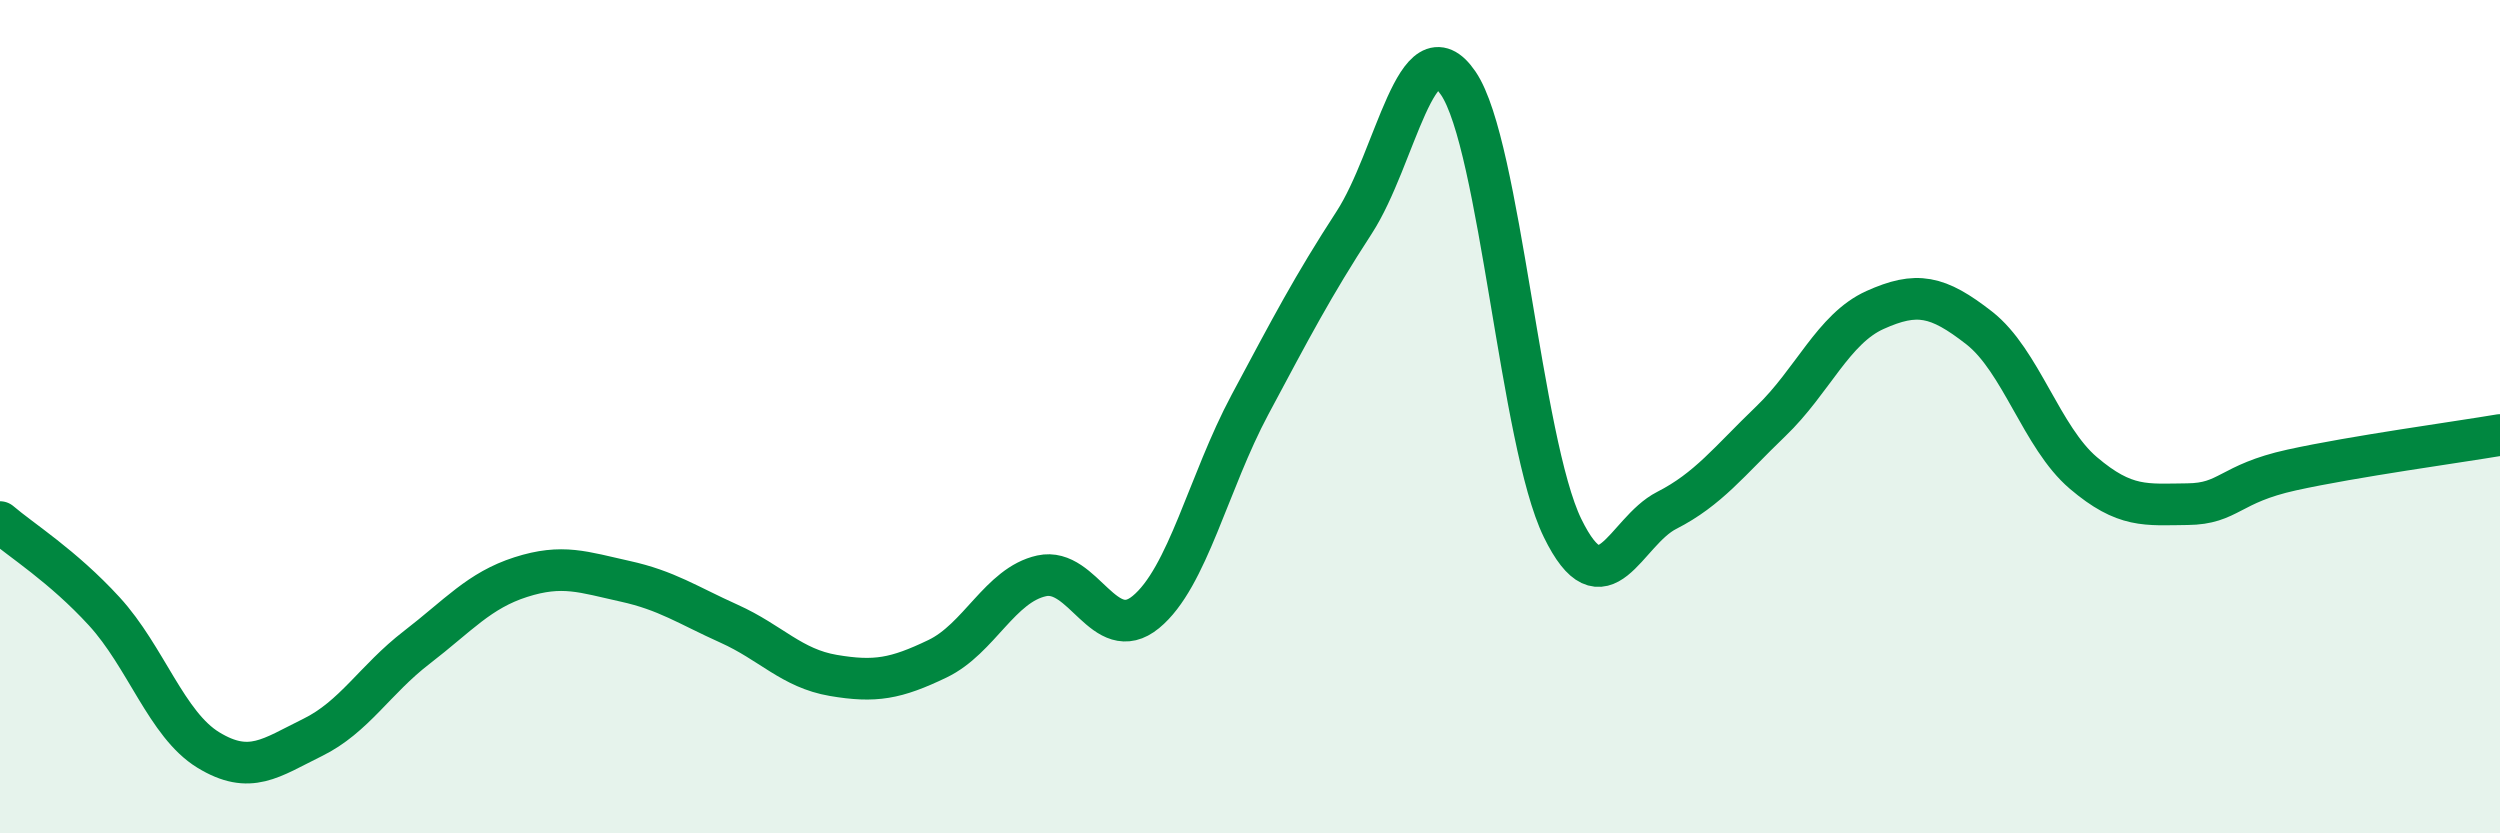 
    <svg width="60" height="20" viewBox="0 0 60 20" xmlns="http://www.w3.org/2000/svg">
      <path
        d="M 0,12.53 C 0.5,12.96 1.5,13.58 2.5,14.67 C 3.5,15.76 4,17.39 5,18 C 6,18.61 6.5,18.19 7.5,17.7 C 8.5,17.21 9,16.31 10,15.54 C 11,14.77 11.5,14.17 12.5,13.85 C 13.5,13.53 14,13.73 15,13.95 C 16,14.17 16.5,14.52 17.5,14.97 C 18.5,15.42 19,16.04 20,16.21 C 21,16.38 21.5,16.29 22.5,15.81 C 23.5,15.33 24,14.04 25,13.82 C 26,13.6 26.5,15.51 27.5,14.69 C 28.5,13.87 29,11.58 30,9.71 C 31,7.84 31.5,6.88 32.5,5.34 C 33.5,3.8 34,0.53 35,2 C 36,3.47 36.5,10.62 37.5,12.67 C 38.5,14.72 39,12.76 40,12.25 C 41,11.74 41.5,11.07 42.5,10.11 C 43.5,9.15 44,7.89 45,7.44 C 46,6.99 46.5,7.09 47.5,7.87 C 48.5,8.65 49,10.5 50,11.35 C 51,12.2 51.5,12.11 52.5,12.1 C 53.5,12.09 53.5,11.61 55,11.28 C 56.5,10.95 59,10.61 60,10.44L60 20L0 20Z"
        fill="#008740"
        opacity="0.1"
        stroke-linecap="round"
        stroke-linejoin="round"
      />
      <path
        d="M 0,12.53 C 0.5,12.96 1.5,13.58 2.5,14.67 C 3.5,15.76 4,17.39 5,18 C 6,18.61 6.5,18.19 7.5,17.7 C 8.5,17.21 9,16.31 10,15.54 C 11,14.77 11.5,14.17 12.5,13.85 C 13.5,13.53 14,13.73 15,13.95 C 16,14.17 16.5,14.52 17.5,14.97 C 18.5,15.42 19,16.04 20,16.21 C 21,16.38 21.5,16.29 22.5,15.81 C 23.5,15.33 24,14.04 25,13.82 C 26,13.6 26.5,15.51 27.5,14.69 C 28.5,13.87 29,11.58 30,9.71 C 31,7.84 31.5,6.88 32.5,5.34 C 33.5,3.8 34,0.53 35,2 C 36,3.47 36.5,10.62 37.5,12.67 C 38.5,14.72 39,12.76 40,12.25 C 41,11.74 41.5,11.07 42.5,10.11 C 43.5,9.15 44,7.89 45,7.44 C 46,6.99 46.5,7.09 47.5,7.87 C 48.5,8.65 49,10.5 50,11.35 C 51,12.2 51.5,12.11 52.5,12.1 C 53.5,12.09 53.5,11.61 55,11.28 C 56.5,10.95 59,10.61 60,10.44"
        stroke="#008740"
        stroke-width="1"
        fill="none"
        stroke-linecap="round"
        stroke-linejoin="round"
      />
    </svg>
  